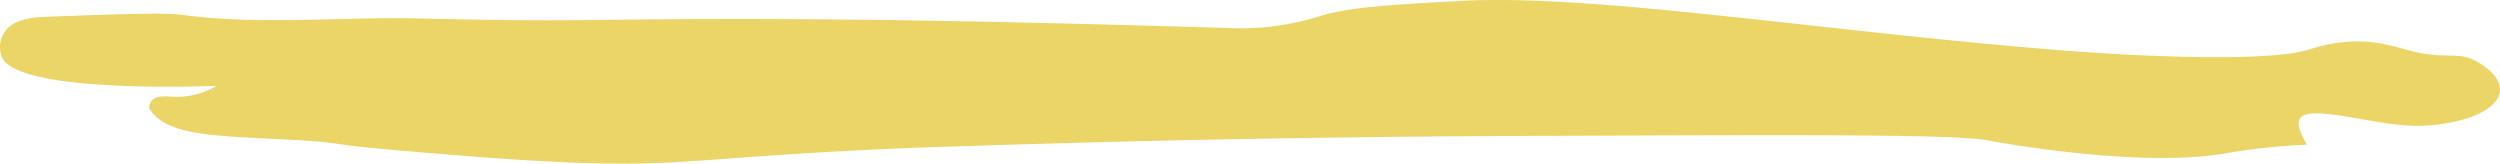 <svg id="Group_4197" data-name="Group 4197" xmlns="http://www.w3.org/2000/svg" xmlns:xlink="http://www.w3.org/1999/xlink" width="863.957" height="56.528" viewBox="0 0 863.957 56.528">
  <defs>
    <clipPath id="clip-path">
      <rect id="Rectangle_76" data-name="Rectangle 76" width="863.957" height="56.529" fill="#ebd566"/>
    </clipPath>
  </defs>
  <g id="Group_137" data-name="Group 137" clip-path="url(#clip-path)">
    <path id="Path_12754" data-name="Path 12754" d="M.672,19.777A9.234,9.234,0,0,1,3.72,8.856C7.454,6.155,13.112,5.9,15.846,5.8,43.169,4.806,56.83,4.31,63.258,5.171c26.671,3.57,54.4.6,81.592,1.214,56.84,1.275,52.13.248,106.4.19,58.078-.061,115.725,1.4,173.372,3.107a90.978,90.978,0,0,0,31.938-4.243c9.85-2.918,23.18-3.776,48.423-5.132,47.648-2.561,131.44,11.549,215.933,17.732,0,0,60.15,4.4,76.941-.89a53.35,53.35,0,0,1,17.466-2.837,46.062,46.062,0,0,1,7.861.79c6.8,1.285,10.713,3.272,18.149,3.9,7.249.608,10.141-.663,15.819,2.978,12.632,8.1,6.246,16.407-7.5,19.738-14.174,3.436-23.416,1.176-37.261-1.181-17.475-2.974-21.6-1.606-15.149,9.456-2.5.106-6.58.323-11.571.8-9.145.867-15.773,2.068-16.684,2.224-30.616,5.28-81.751-4.45-81.751-4.45-11.465-2.181-60.556-1.989-158.739-1.6-78.268.306-136.891,1.788-168.269,2.716-28.748.85-43.123,1.274-57.864,1.983-58.269,2.8-66.032,5.615-98.965,4.692-20.269-.569-40.843-2.292-60.646-3.952-32.776-2.748-22.438-2.9-38.436-3.884C79.783,47,60.845,47.674,53.247,39.661a11.646,11.646,0,0,1-1.669-2.225A3.57,3.57,0,0,1,53.247,34.1c2.033-1.236,5.133-.627,8.149-.618a27.384,27.384,0,0,0,13.541-3.832c-7.049.275-68.765,2.43-74.265-9.87" transform="translate(0 0)" fill="#ebd566"/>
  </g>
</svg>

